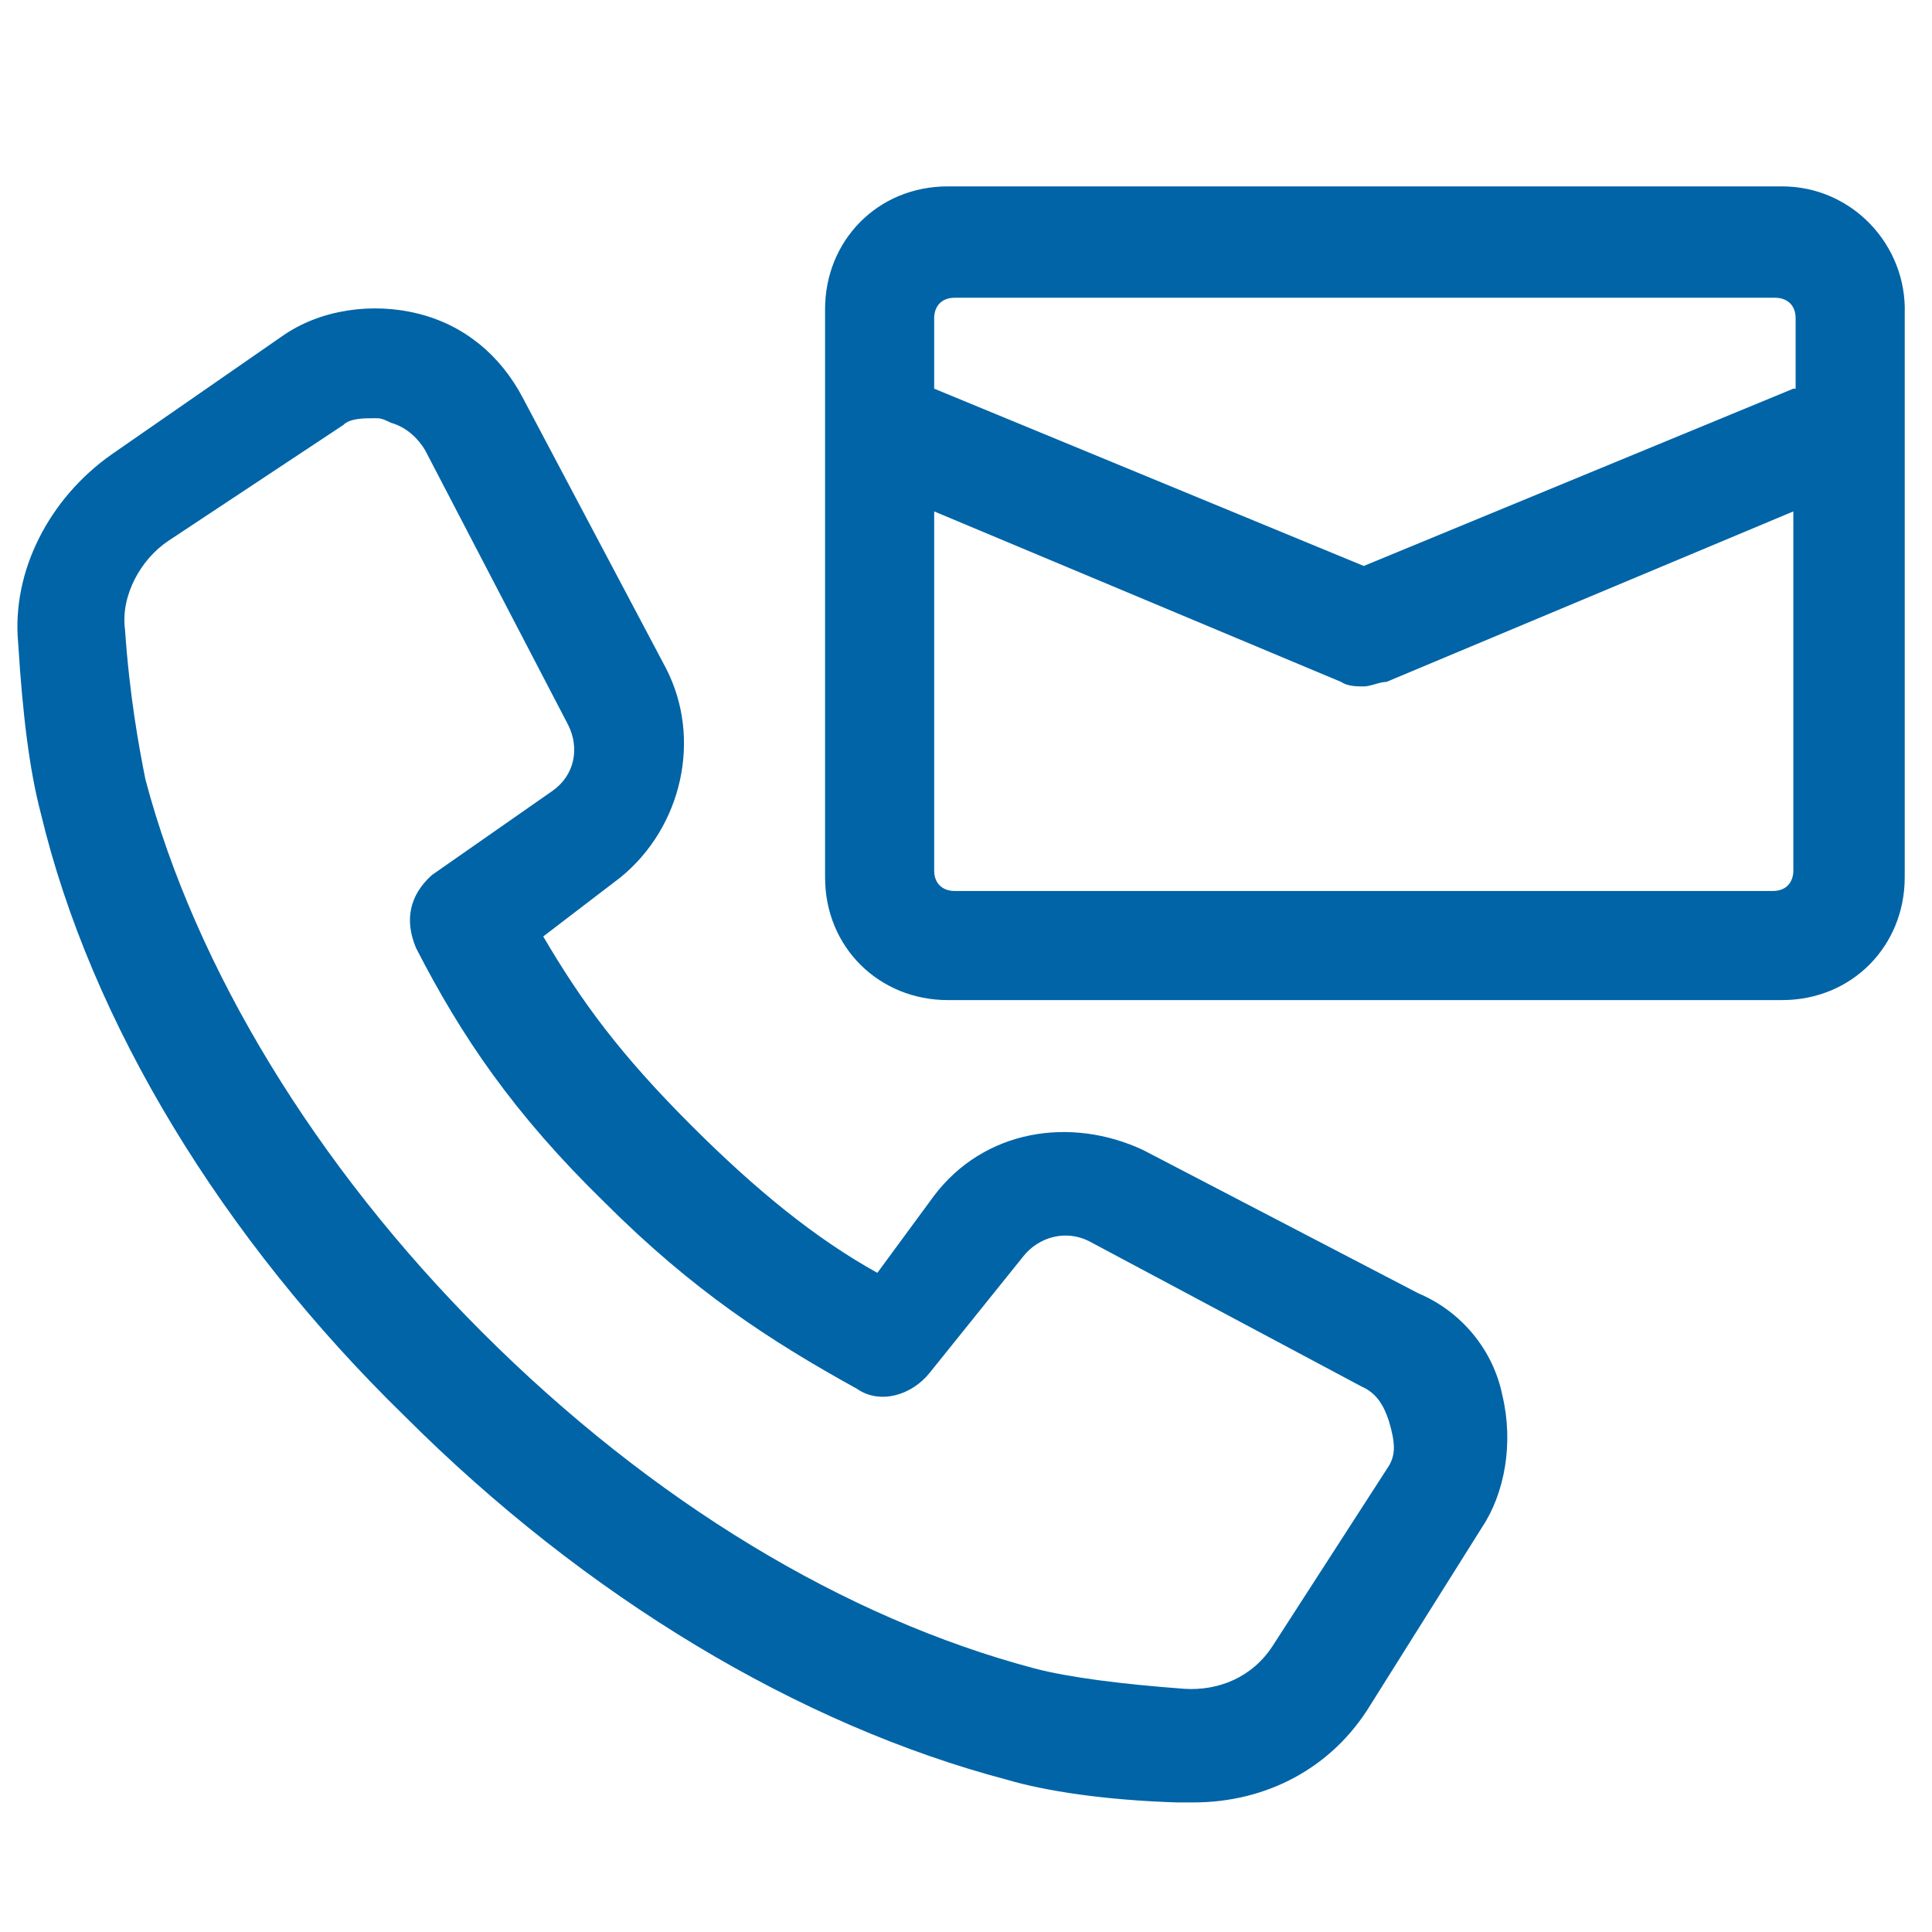 <?xml version="1.0" encoding="utf-8"?>
<!-- Generator: Adobe Illustrator 24.3.1, SVG Export Plug-In . SVG Version: 6.00 Build 0)  -->
<svg version="1.1" id="Laag_1" xmlns="http://www.w3.org/2000/svg" xmlns:xlink="http://www.w3.org/1999/xlink" x="0px" y="0px"
	 viewBox="0 0 85 85" style="enable-background:new 0 0 85 85;" xml:space="preserve">
<style type="text/css">
	.st0{fill:#0064A7;}
</style>
<g>
	<path class="st0" d="M62.4,56.9l-12.1-6.3c-3.2-1.5-7-0.9-9.2,2L38.6,56c-2.7-1.5-5.3-3.6-8.2-6.5c-3.1-3.1-4.8-5.4-6.5-8.3
		l3.4-2.6c2.7-2.2,3.6-6.1,2-9.2l-6.3-11.9c-1-1.9-2.6-3.2-4.6-3.7c-2-0.5-4.3-0.2-6,1L4.9,20c-2.7,1.9-4.4,5.1-4.1,8.3
		c0.2,3.2,0.5,5.6,1,7.5c2.2,9.2,8,18.7,16,26.5c8,8,17.4,13.6,26.5,16c1.7,0.5,4.3,0.9,7.5,1h0.7c3.2,0,6.1-1.5,7.8-4.3l4.9-7.8
		c1-1.5,1.4-3.7,0.9-5.8C65.7,59.4,64.3,57.7,62.4,56.9z M61.1,64.5L56,72.4c-0.9,1.4-2.4,2-3.9,1.9c-2.7-0.2-5.1-0.5-6.6-0.9
		c-8.3-2.2-16.8-7.3-24.3-14.8c-7.3-7.3-12.6-16-14.8-24.3c-0.3-1.5-0.7-3.7-0.9-6.6c-0.2-1.5,0.7-3.1,1.9-3.9l7.7-5.1
		c0.3-0.3,0.9-0.3,1.4-0.3c0.2,0,0.3,0,0.7,0.2c0.7,0.2,1.2,0.7,1.5,1.2l6.3,12.1c0.5,1,0.3,2.2-0.7,2.9L19,38.5
		c-1,0.9-1.2,2-0.7,3.2c2,3.9,4.3,7.3,8.3,11.2c3.9,3.9,7.3,6.1,11.1,8.2c1,0.7,2.4,0.3,3.2-0.7l4.1-5.1c0.7-0.9,1.9-1.2,2.9-0.7
		L59.9,61c0.7,0.3,1,0.9,1.2,1.5C61.4,63.5,61.4,64,61.1,64.5z"/>
	<path class="st0" d="M78.4,8.2H41.7c-3.1,0-5.4,2.4-5.4,5.4v25c0,3.1,2.4,5.4,5.4,5.4h36.7c3.1,0,5.4-2.4,5.4-5.4V13.8
		C83.9,10.8,81.5,8.2,78.4,8.2z M78.9,38.3c0,0.5-0.3,0.9-0.9,0.9H42c-0.5,0-0.9-0.3-0.9-0.9V22.5L59,30c0.3,0.2,0.7,0.2,1,0.2
		s0.7-0.2,1-0.2l17.9-7.5V38.3z M78.9,17.1L60,24.9l-18.9-7.8V14c0-0.5,0.3-0.9,0.9-0.9h36.1c0.5,0,0.9,0.3,0.9,0.9V17.1z"/>
</g>
</svg>
